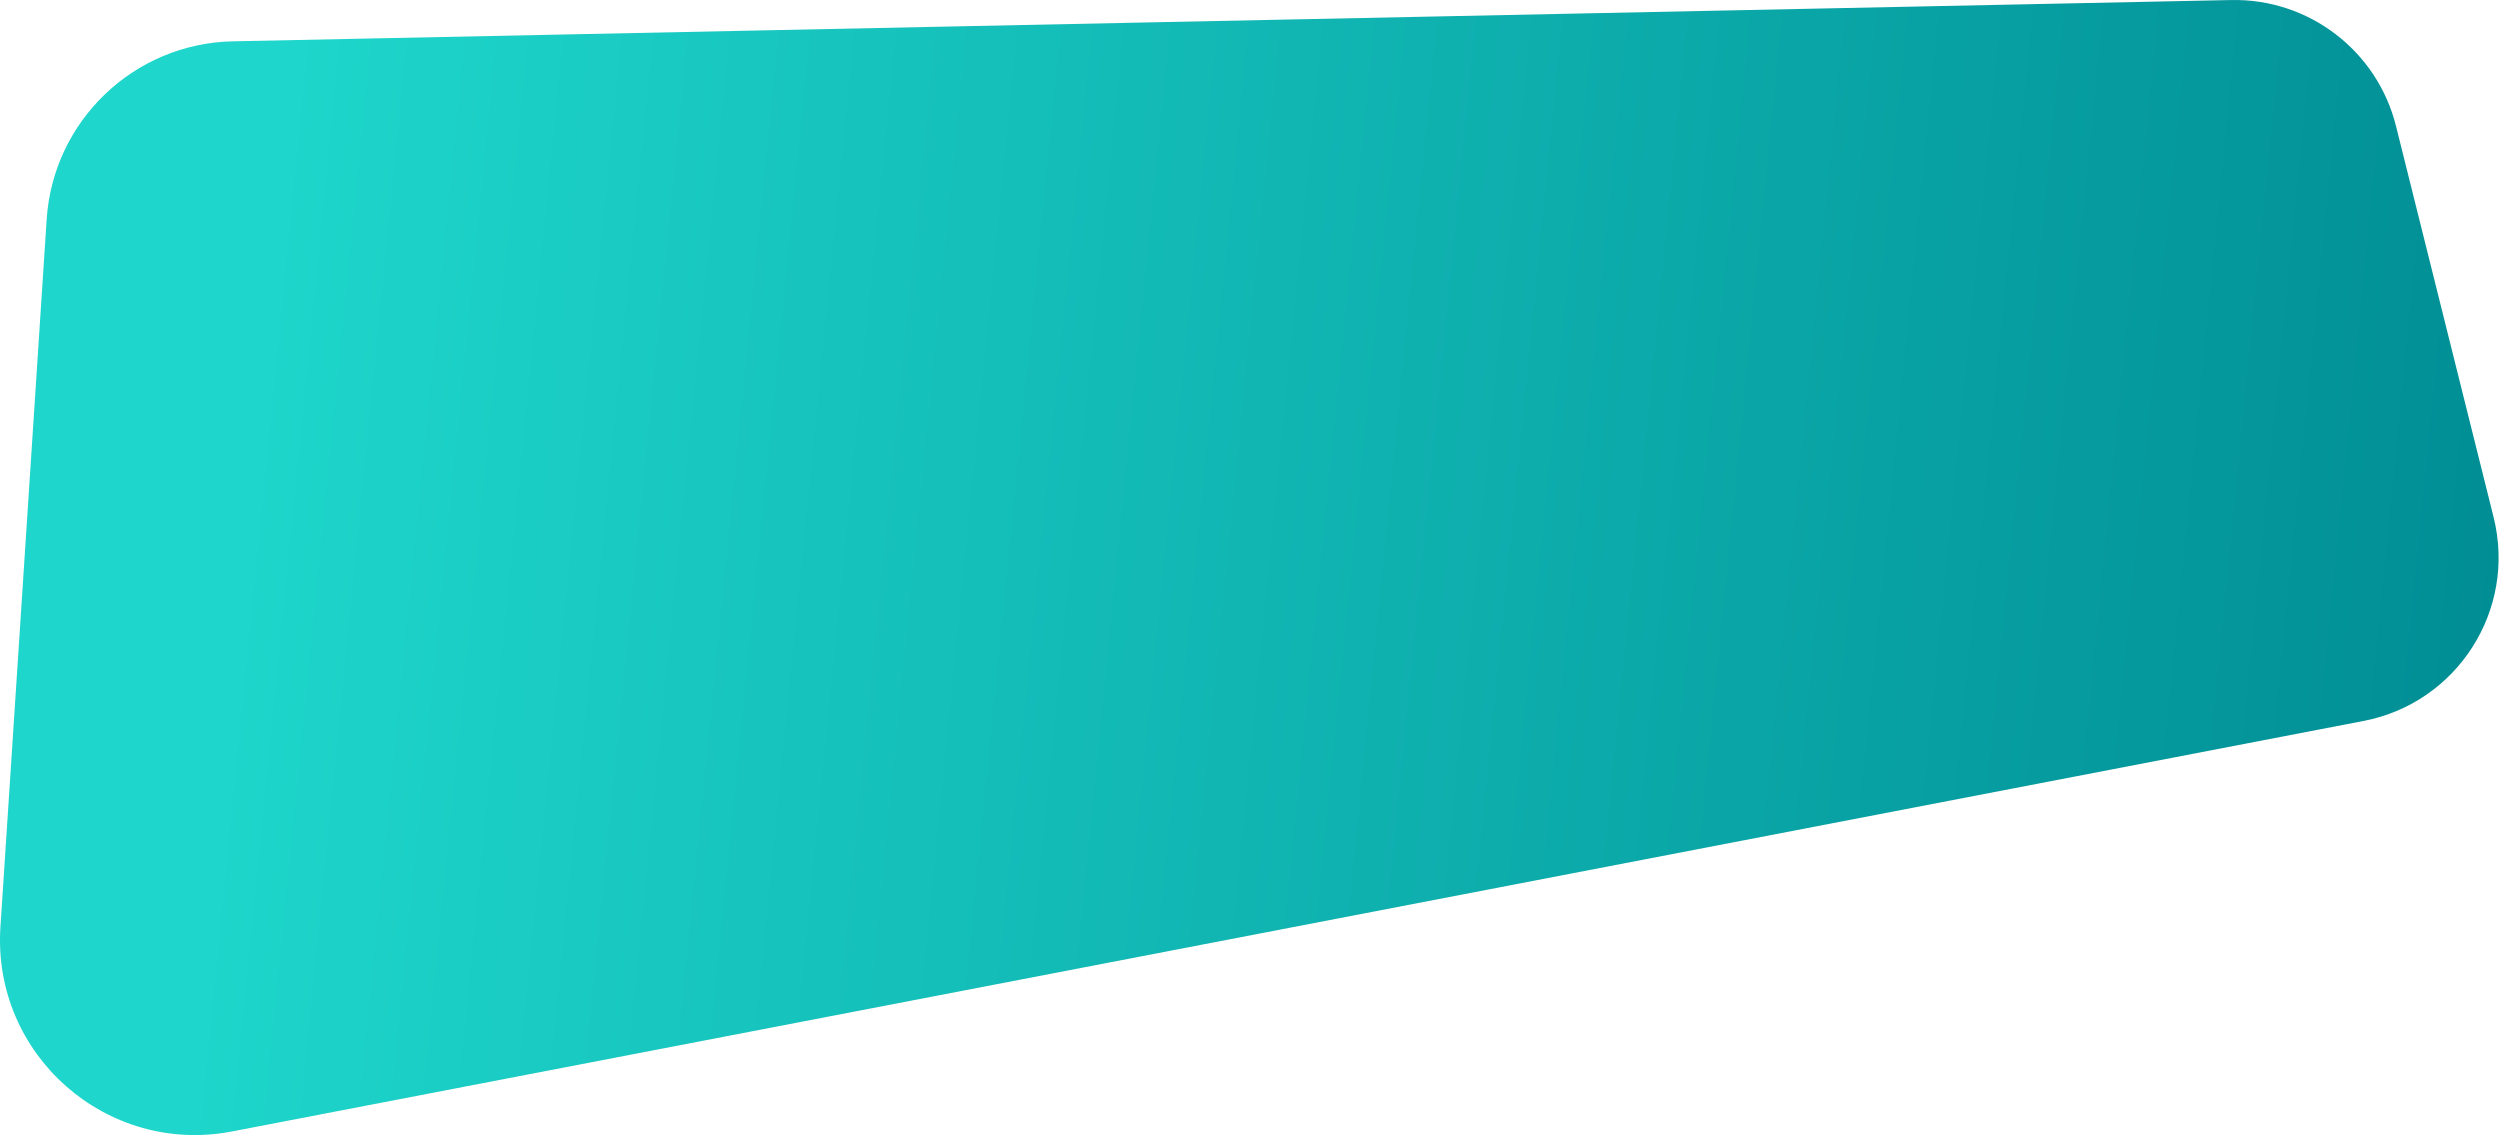 <?xml version="1.0" encoding="UTF-8"?> <svg xmlns="http://www.w3.org/2000/svg" width="1653" height="751" viewBox="0 0 1653 751" fill="none"> <path d="M30.857 145.081C35.12 79.822 88.602 28.673 153.986 27.322L1475.24 0.024C1526.57 -1.037 1571.81 33.555 1584.24 83.371L1648.78 342.029C1664.05 403.248 1624.81 464.742 1562.85 476.674L153.405 748.123C70.445 764.101 -5.225 697.346 0.283 613.041L30.857 145.081Z" fill="url(#paint0_linear)"></path> <defs> <linearGradient id="paint0_linear" x1="180.493" y1="158.211" x2="1676.49" y2="306.711" gradientUnits="userSpaceOnUse"> <stop stop-color="#1ED6CB"></stop> <stop offset="1" stop-color="#008D94"></stop> </linearGradient> </defs> </svg> 
